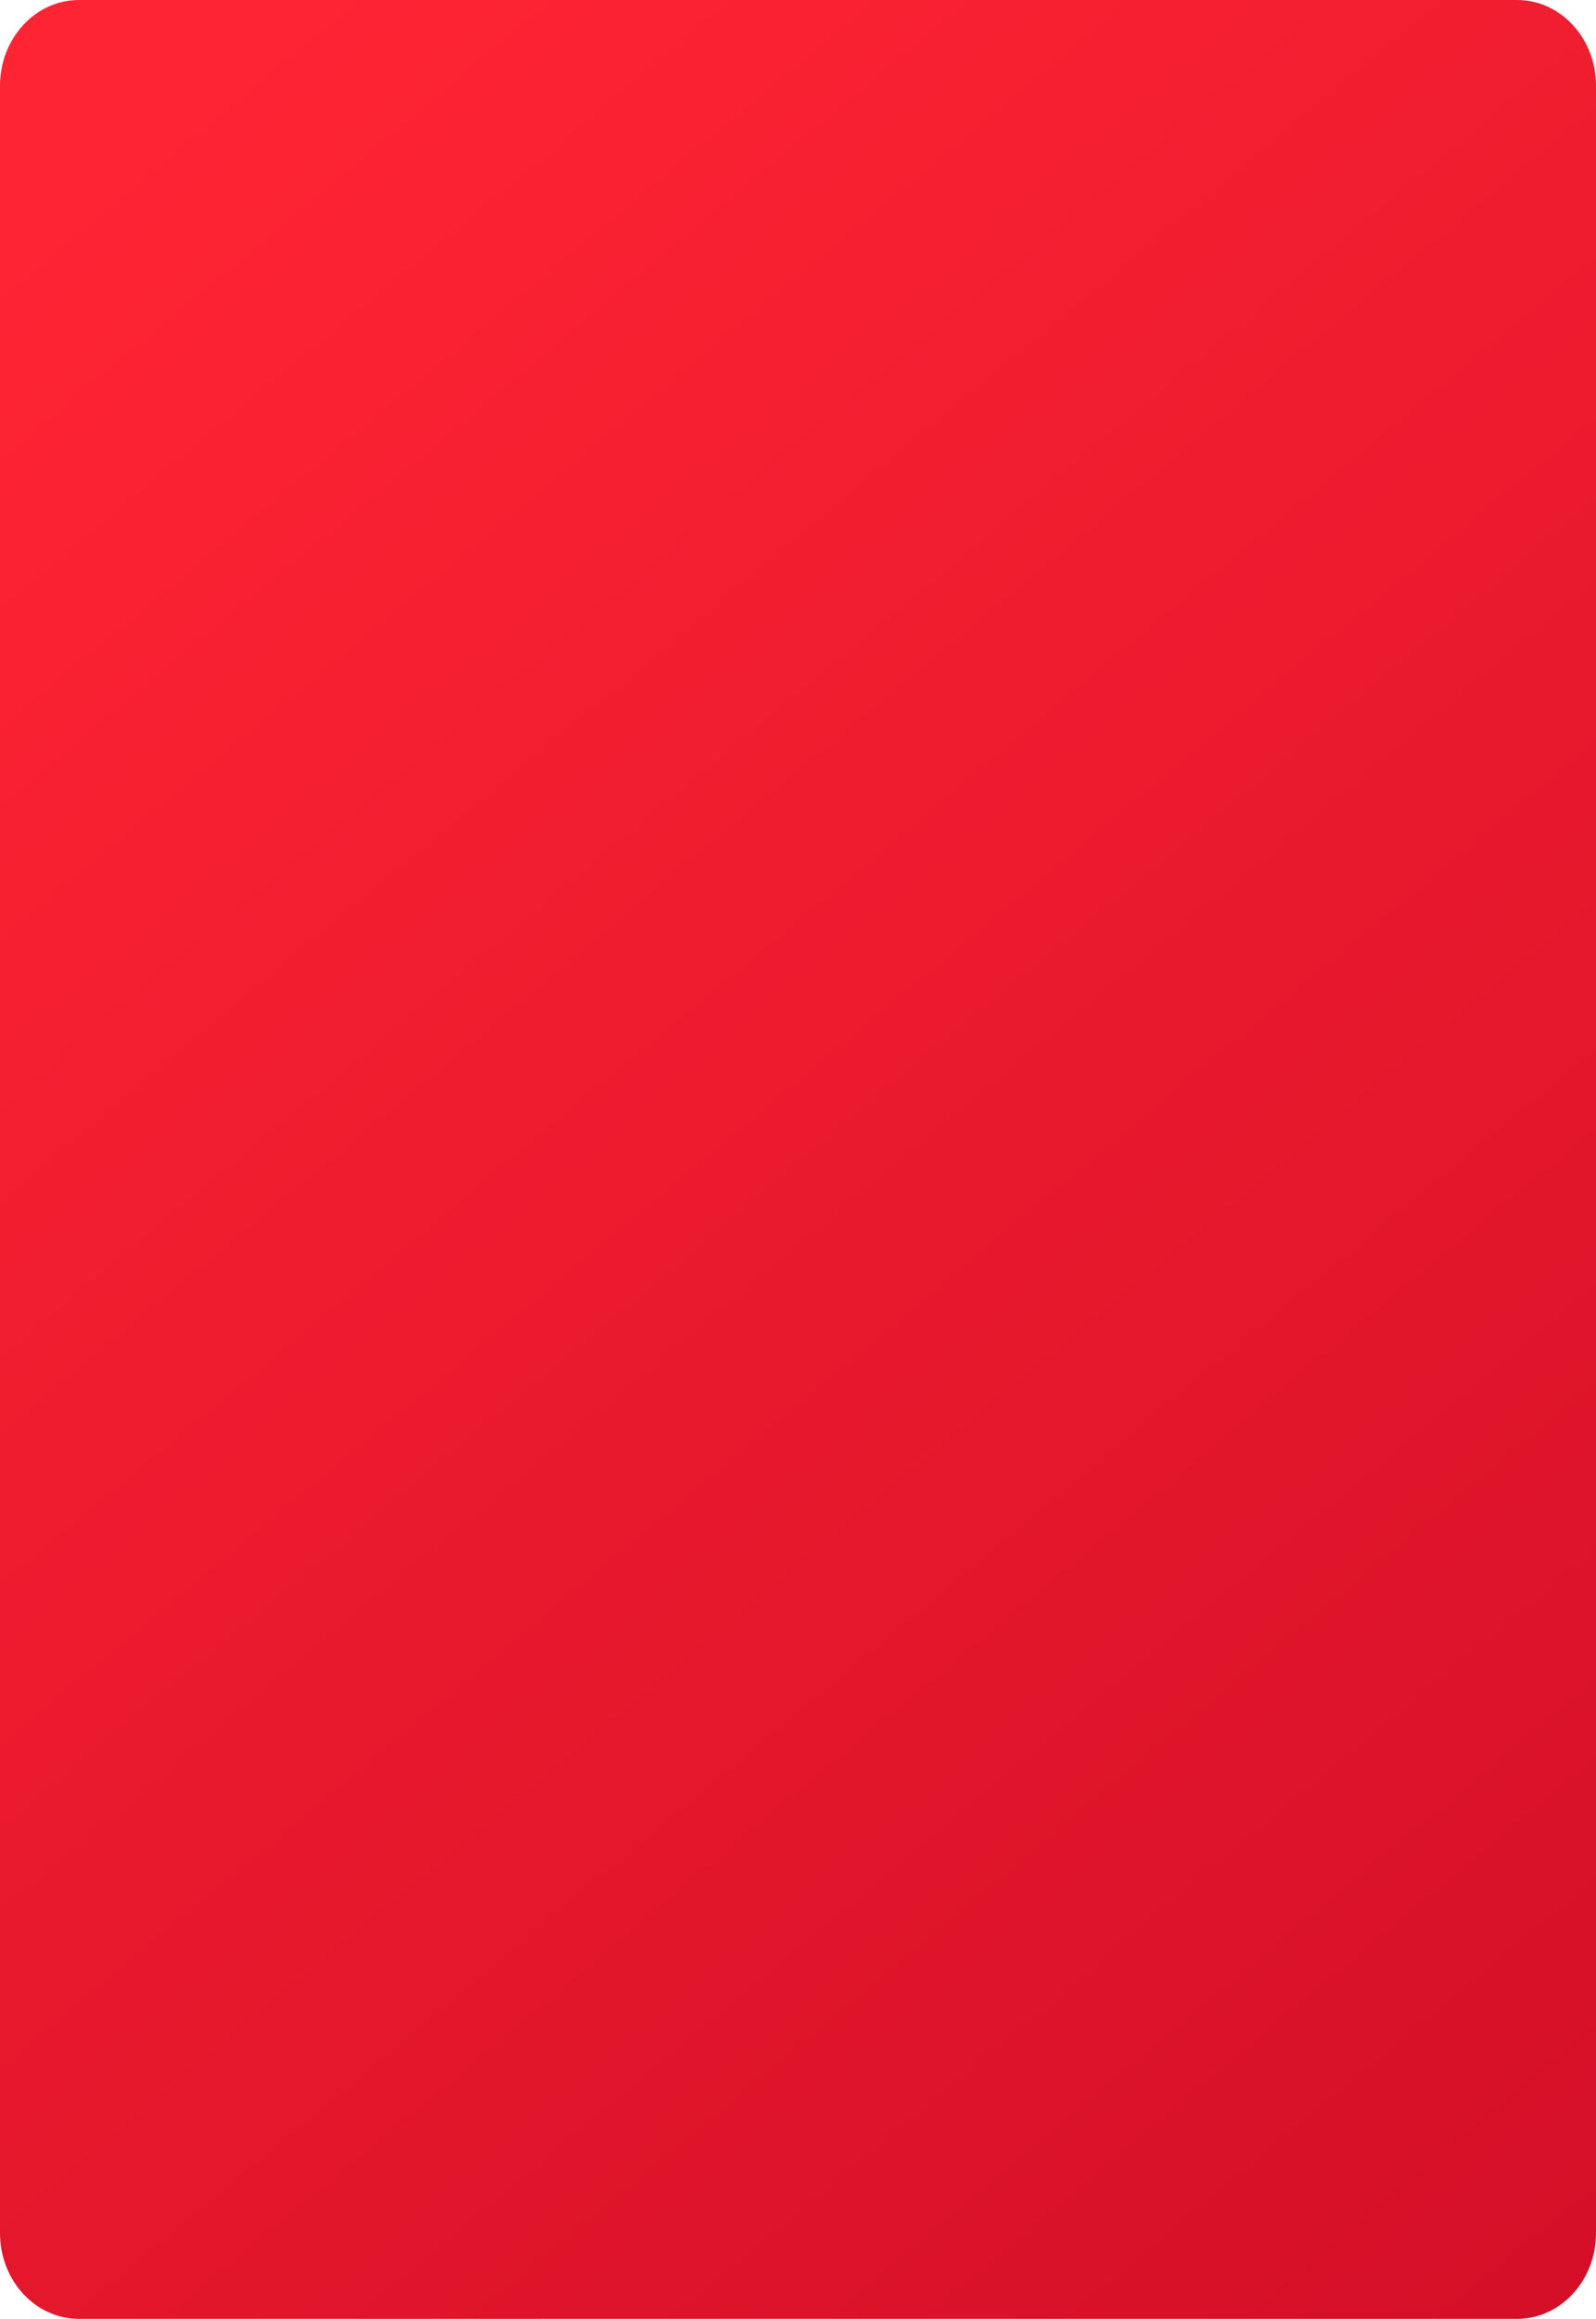 <?xml version="1.0" encoding="UTF-8"?> <svg xmlns="http://www.w3.org/2000/svg" width="312" height="453" viewBox="0 0 312 453" fill="none"><path d="M296.568 0H15.432C6.909 0 0 7.5 0 16.751V436.249C0 445.5 6.909 453 15.432 453H296.568C305.091 453 312 445.5 312 436.249V16.751C312 7.5 305.091 0 296.568 0Z" fill="url(#paint0_linear_6167_1868)"></path><defs><linearGradient id="paint0_linear_6167_1868" x1="16.502" y1="28.834" x2="340.743" y2="418.752" gradientUnits="userSpaceOnUse"><stop stop-color="#FF2434"></stop><stop offset="1" stop-color="#D40F27"></stop></linearGradient></defs></svg> 